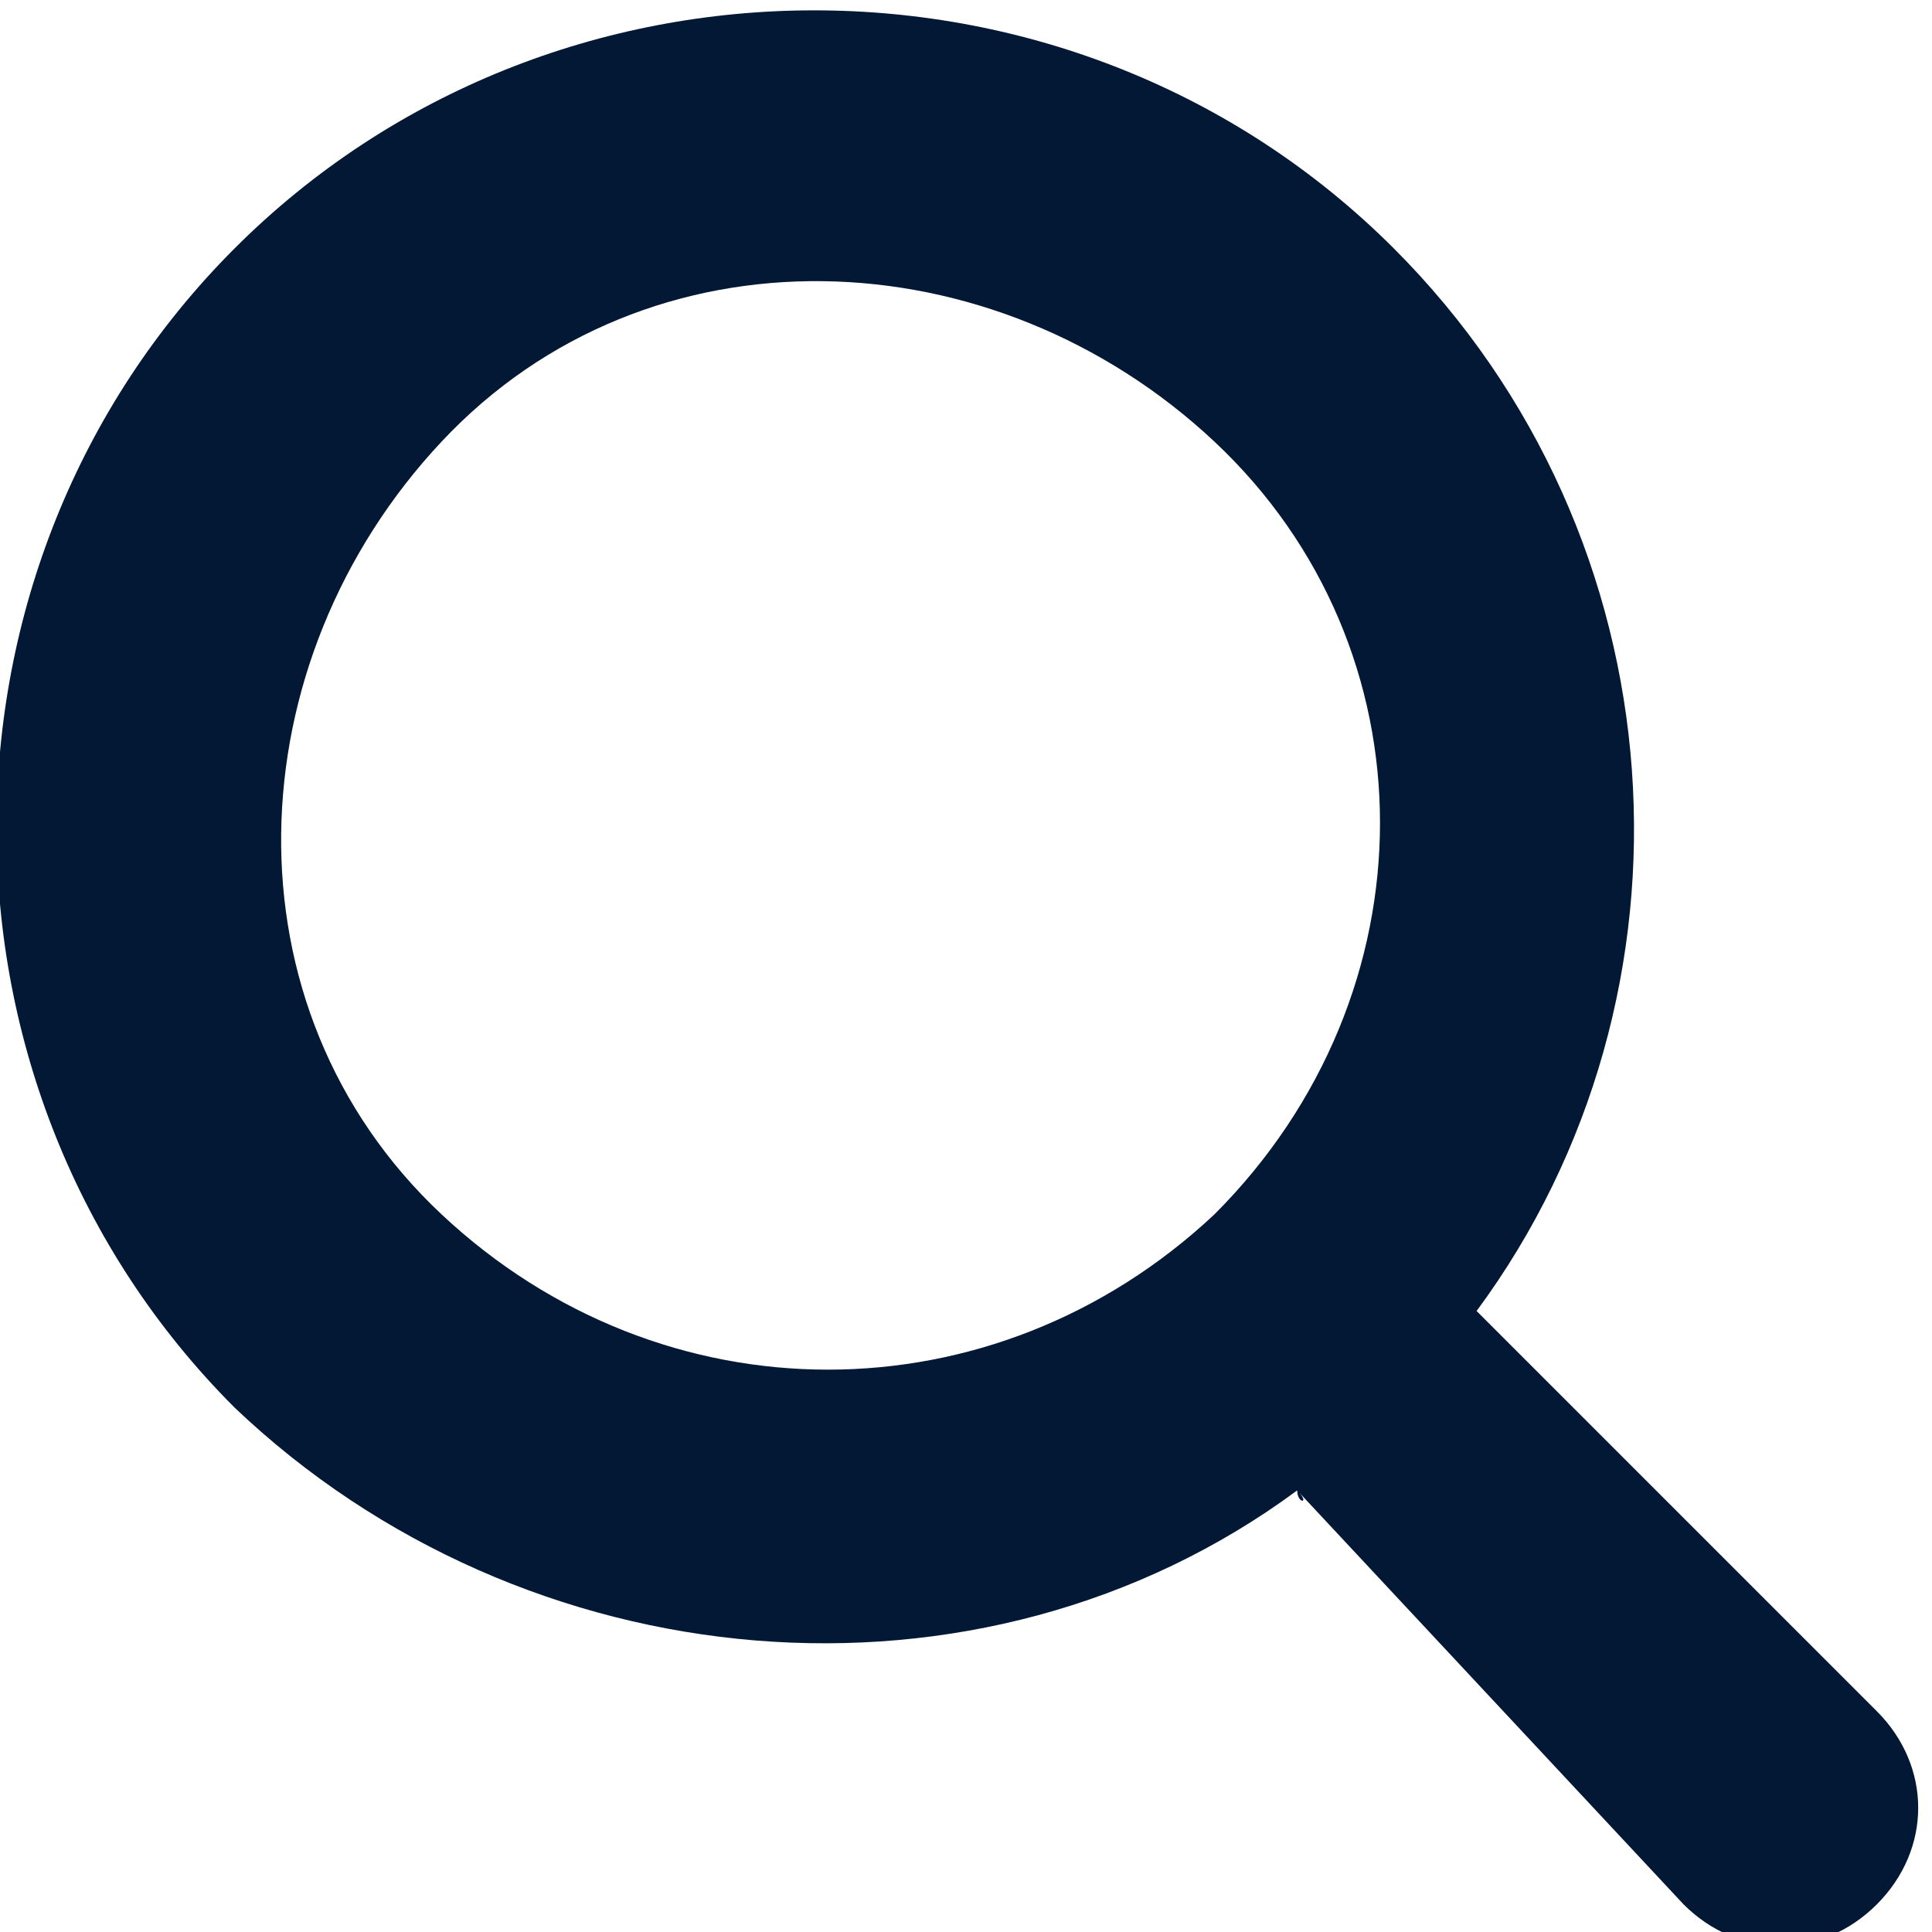 <?xml version="1.0" encoding="utf-8"?>
<svg version="1.1" xmlns="http://www.w3.org/2000/svg" xmlns:xlink="http://www.w3.org/1999/xlink" x="0px" y="0px"
	 viewBox="0 0 14 14" xml:space="preserve">
	<path d="M8.8,8.8c1.6-1.6,1.6-4.1,0-5.6s-4.1-1.6-5.6,0s-1.6,4.1,0,5.6S7.2,10.3,8.8,8.8z M9.4,10.8c-2.3,1.7-5.6,1.4-7.7-0.6
		c-2.3-2.3-2.3-6.1,0-8.4s6.1-2.3,8.4,0c2.1,2.1,2.3,5.4,0.6,7.7c0,0,0,0,0.1,0.1l2.8,2.8c0.4,0.4,0.4,1,0,1.4c-0.4,0.4-1,0.4-1.4,0
		L9.4,10.8C9.5,10.9,9.4,10.9,9.4,10.8z" fill="#031834"/>
</svg>